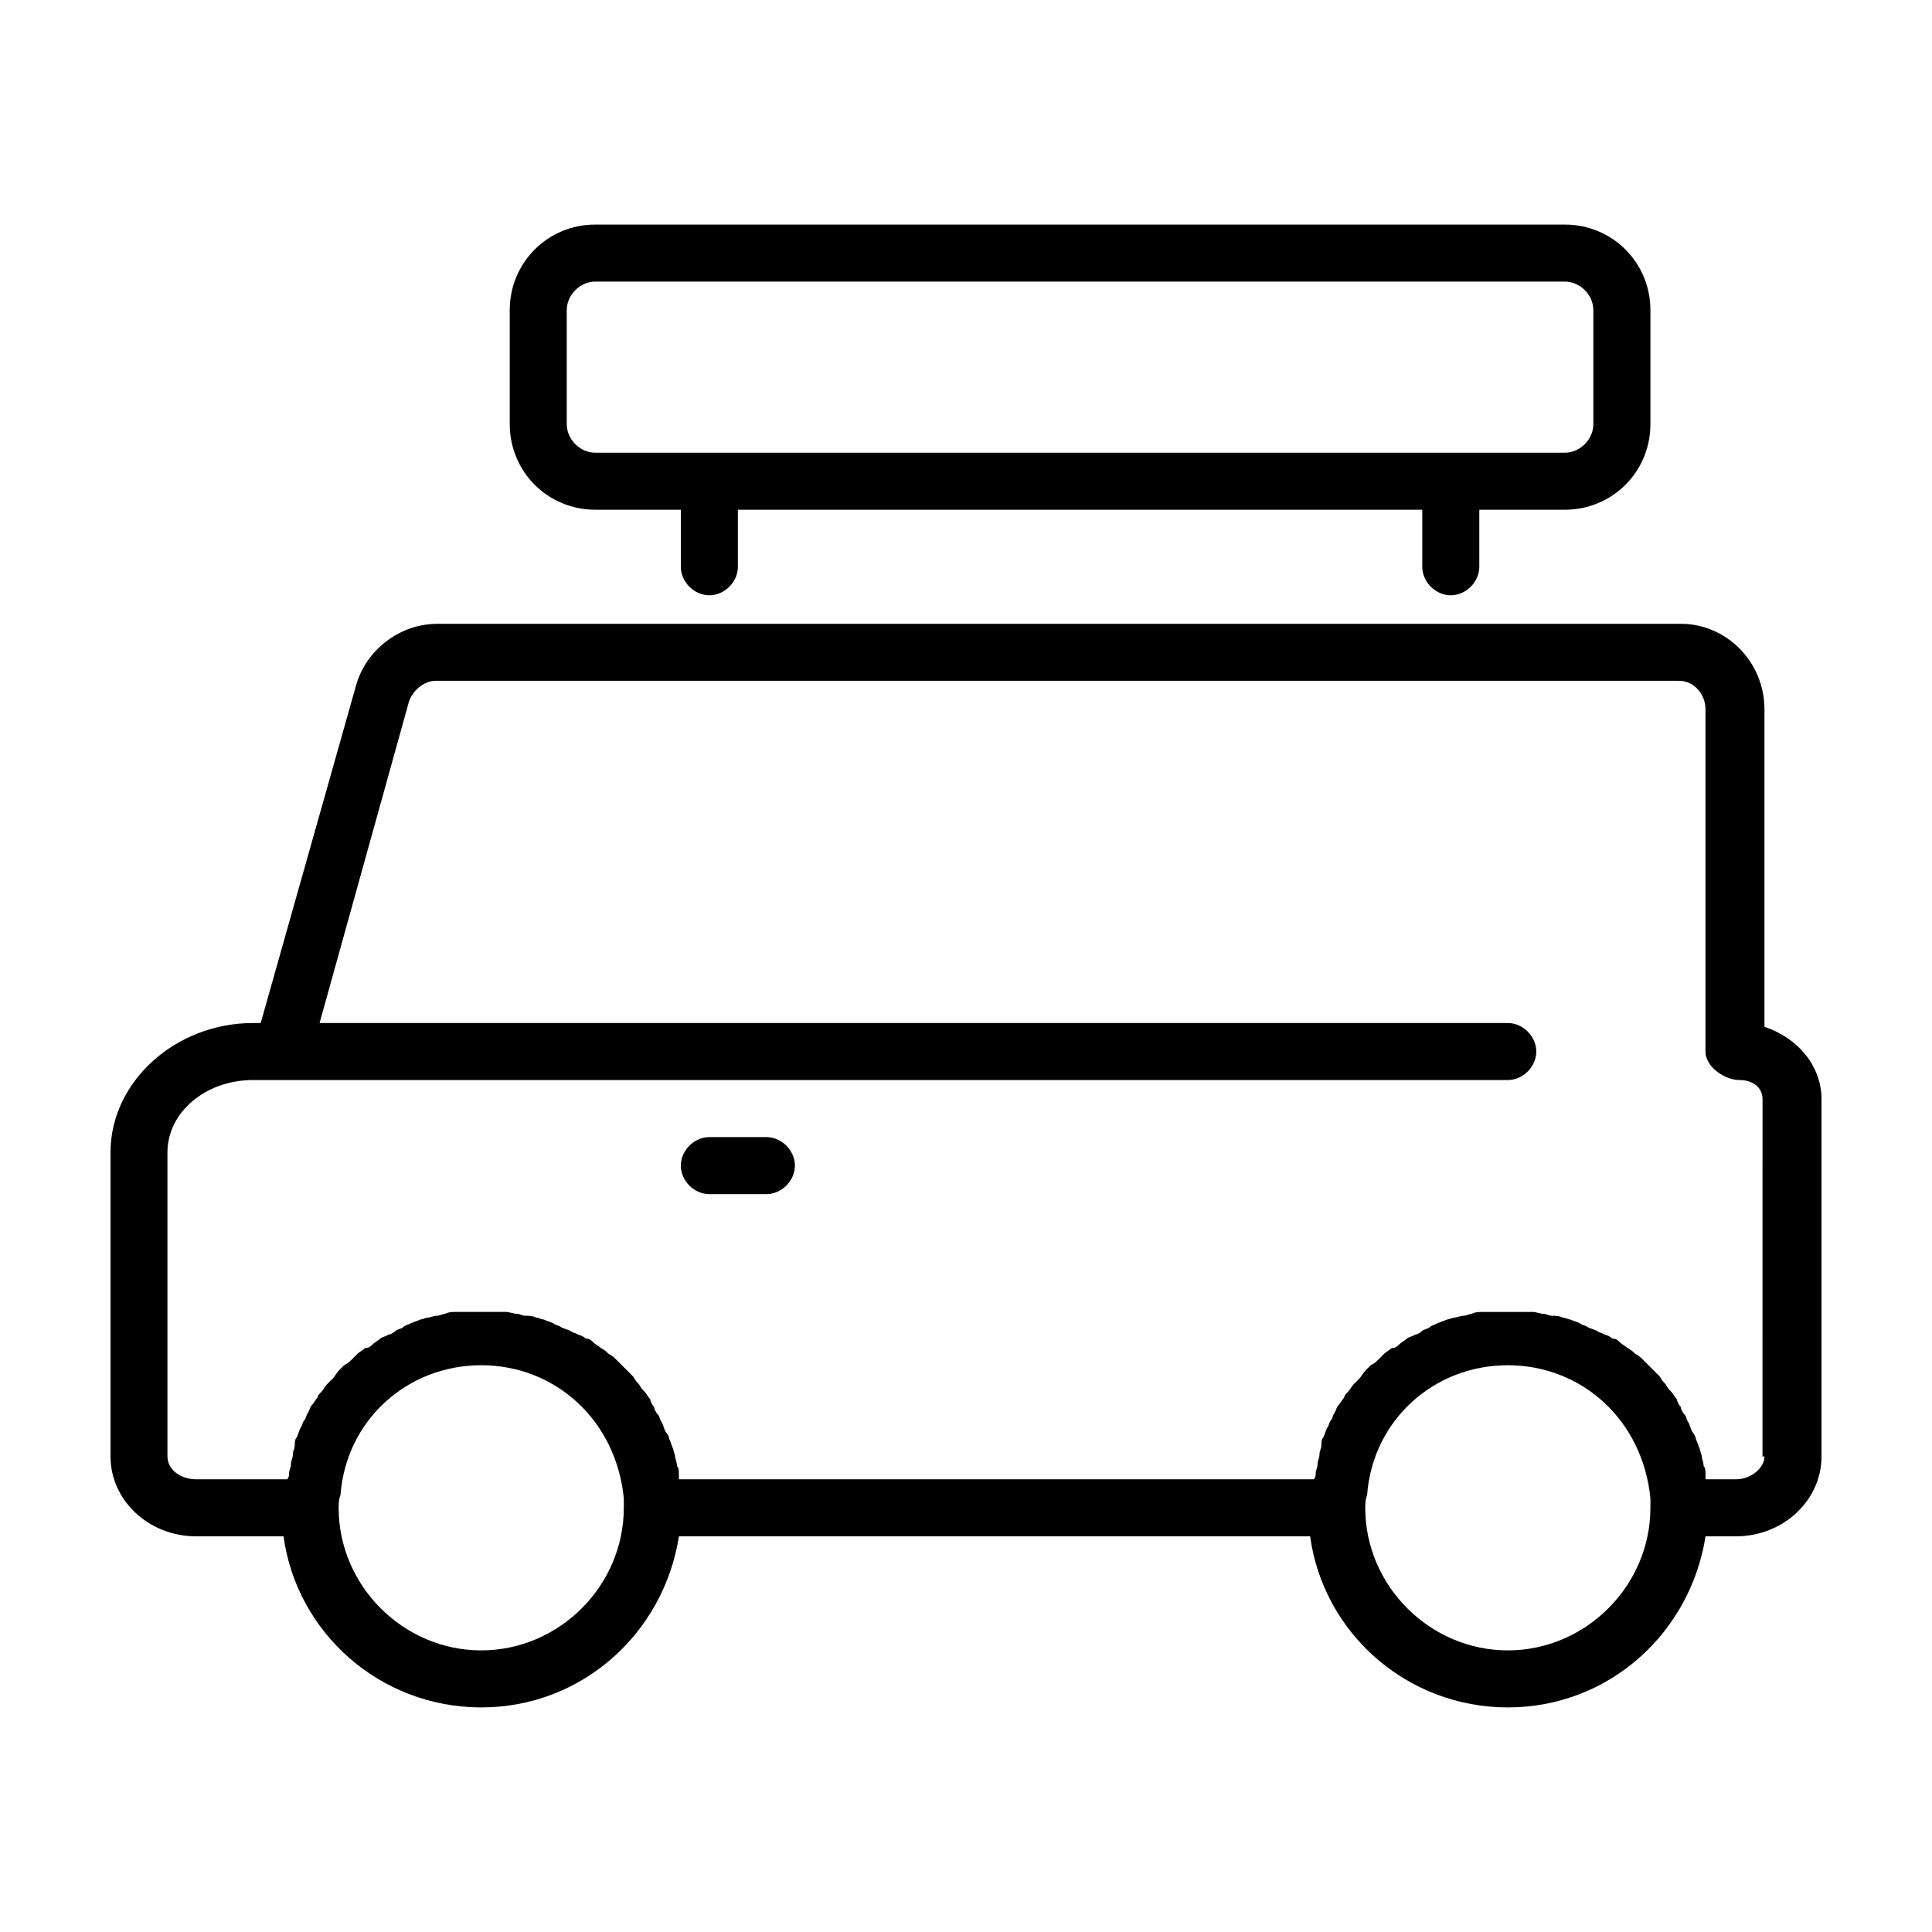 <?xml version="1.0" encoding="UTF-8"?>
<!-- Uploaded to: ICON Repo, www.svgrepo.com, Generator: ICON Repo Mixer Tools -->
<svg fill="#000000" width="800px" height="800px" version="1.1" viewBox="144 144 512 512" xmlns="http://www.w3.org/2000/svg">
 <g>
  <path d="m558.7 203.51h-256.94c-12.598 0-22.672 10.078-22.672 22.672v30.23c0 12.594 10.078 22.672 22.672 22.672h22.668v15.113c0 4.031 3.527 7.559 7.559 7.559 4.031-0.004 7.559-3.527 7.559-7.559v-15.113h181.37v15.113c0 4.031 3.527 7.559 7.559 7.559 4.027-0.004 7.555-3.527 7.555-7.559v-15.113h22.672c12.594 0 22.672-10.078 22.672-22.672v-30.23c0-12.594-10.078-22.672-22.672-22.672zm7.555 52.902c0 4.031-3.527 7.559-7.559 7.559h-256.94c-4.031 0-7.559-3.527-7.559-7.559v-30.23c0-4.031 3.527-7.559 7.559-7.559h256.94c4.031 0 7.559 3.527 7.559 7.559z"/>
  <path d="m611.6 416.12v-84.137c0-12.594-10.078-22.672-22.168-22.672h-329.49c-10.078 0-19.145 7.055-21.664 16.625l-25.191 89.176h-2.016c-20.656 0-37.785 15.617-37.785 34.258v80.609c0 11.59 10.074 21.16 22.672 21.16h23.176c3.527 25.695 25.695 45.344 52.395 45.344 26.703 0 48.367-19.648 52.395-45.344h167.27c3.527 25.695 25.695 45.344 52.395 45.344 26.703 0 48.367-19.648 52.395-45.344h8.062c12.594 0 22.672-9.574 22.672-21.16v-94.715c0-8.566-6.043-16.121-15.113-19.145zm-340.07 165.25c-20.656 0-37.785-17.129-37.785-37.785 0-1.008 0-2.016 0.504-3.527 1.512-19.648 17.633-34.258 37.281-34.258 19.648 0 35.77 14.609 37.785 35.266v2.519c0 20.656-17.129 37.785-37.785 37.785zm272.06 0c-20.656 0-37.785-17.129-37.785-37.785 0-1.008 0-2.016 0.504-3.527 1.512-19.648 17.633-34.258 37.281-34.258 19.648 0 35.77 14.609 37.785 35.266v2.519c0 20.656-17.129 37.785-37.785 37.785zm68.012-51.391c0 3.023-3.527 6.047-7.559 6.047h-8.062v-1.512c0-0.504 0-1.512-0.504-2.016 0-1.008-0.504-2.016-0.504-2.519 0-0.504-0.504-1.512-0.504-2.016-0.504-1.008-0.504-1.512-1.008-2.519 0-0.504-0.504-1.512-1.008-2.016-0.504-1.008-0.504-1.512-1.008-2.519-0.504-0.504-0.504-1.512-1.008-2.016-0.504-0.504-1.008-1.512-1.008-2.016-0.504-0.504-1.008-1.512-1.008-2.016-0.504-0.504-1.008-1.512-1.512-2.016s-1.008-1.008-1.512-2.016c-0.504-0.504-1.008-1.008-1.512-2.016l-1.512-1.512c-0.504-0.504-1.008-1.008-1.512-1.512-0.504-0.504-1.008-1.008-1.512-1.512s-1.008-1.008-2.016-1.512c-0.504-0.504-1.008-1.008-2.016-1.512-0.504-0.504-1.512-1.008-2.016-1.512-0.504-0.504-1.008-1.008-2.016-1.008-0.504-0.504-1.512-1.008-2.016-1.008-0.504-0.504-1.512-0.504-2.016-1.008-1.008-0.504-1.512-0.504-2.519-1.008-0.504-0.504-1.512-0.504-2.016-1.008-1.008-0.504-1.512-0.504-2.519-1.008-0.504 0-1.512-0.504-2.016-0.504-1.008-0.504-2.016-0.504-3.023-0.504-0.504 0-1.512-0.504-2.016-0.504-1.008 0-2.016-0.504-3.023-0.504h-1.512-5.039-5.039-1.512c-1.008 0-2.016 0-3.023 0.504-0.504 0-1.512 0.504-2.016 0.504-1.008 0-2.016 0.504-2.519 0.504-0.504 0-1.512 0.504-2.016 0.504-1.008 0.504-1.512 0.504-2.519 1.008-1.008 0.504-1.512 0.504-2.016 1.008s-1.512 0.504-2.016 1.008c-0.504 0.504-1.512 1.008-2.016 1.008-0.504 0.504-1.512 0.504-2.016 1.008-0.504 0.504-1.512 1.008-2.016 1.512s-1.008 1.008-2.016 1.008c-0.504 0.504-1.512 1.008-2.016 1.512-0.504 0.504-1.008 1.008-1.512 1.512-0.504 0.504-1.008 1.008-2.016 1.512-0.504 0.504-1.008 1.008-1.512 1.512-0.504 0.504-1.008 1.512-1.512 2.016-0.504 0.504-1.008 1.008-1.512 1.512-0.504 0.504-1.008 1.512-1.512 2.016-0.504 0.504-1.008 1.008-1.008 1.512-0.504 0.504-1.008 1.512-1.512 2.016s-0.504 1.008-1.008 2.016c-0.504 0.504-0.504 1.512-1.008 2.016-0.504 0.504-0.504 1.512-1.008 2.016-0.504 1.008-0.504 1.512-1.008 2.519-0.504 0.504-0.504 1.512-0.504 2.016 0 1.008-0.504 1.512-0.504 2.519 0 1.008-0.504 1.512-0.504 2.519 0 1.008-0.504 1.512-0.504 2.519 0 0.504 0 1.008-0.504 1.512h-168.25v-1.512c0-0.504 0-1.512-0.504-2.016 0-1.008-0.504-2.016-0.504-2.519 0-0.504-0.504-1.512-0.504-2.016-0.504-1.008-0.504-1.512-1.008-2.519 0-0.504-0.504-1.512-1.008-2.016-0.504-1.008-0.504-1.512-1.008-2.519-0.504-0.504-0.504-1.512-1.008-2.016-0.504-0.504-1.008-1.512-1.008-2.016-0.504-0.504-1.008-1.512-1.008-2.016-0.504-0.504-1.008-1.512-1.512-2.016-0.504-0.504-1.008-1.008-1.512-2.016-0.504-0.504-1.008-1.008-1.512-2.016-0.504-0.504-1.008-1.008-1.512-1.512-0.504-0.504-1.008-1.008-1.512-1.512l-1.512-1.512c-0.504-0.504-1.008-1.008-2.016-1.512-0.504-0.504-1.008-1.008-2.016-1.512-0.504-0.504-1.512-1.008-2.016-1.512s-1.008-1.008-2.016-1.008c-0.504-0.504-1.512-1.008-2.016-1.008-0.504-0.504-1.512-0.504-2.016-1.008-1.008-0.504-1.512-0.504-2.519-1.008-0.504-0.504-1.512-0.504-2.016-1.008-1.008-0.504-1.512-0.504-2.519-1.008-0.504 0-1.512-0.504-2.016-0.504-1.008-0.504-2.016-0.504-3.023-0.504-0.504 0-1.512-0.504-2.016-0.504-1.008 0-2.016-0.504-3.023-0.504h-1.512-5.039-5.039-1.512c-1.008 0-2.016 0-3.023 0.504-0.504 0-1.512 0.504-2.016 0.504-1.008 0-2.016 0.504-2.519 0.504s-1.512 0.504-2.016 0.504c-1.008 0.504-1.512 0.504-2.519 1.008-1.008 0.504-1.512 0.504-2.016 1.008-0.504 0.504-1.512 0.504-2.016 1.008s-1.512 1.008-2.016 1.008c-0.504 0.504-1.512 0.504-2.016 1.008-0.504 0.504-1.512 1.008-2.016 1.512-0.504 0.504-1.008 1.008-2.016 1.008-0.504 0.504-1.512 1.008-2.016 1.512l-1.512 1.512c-0.504 0.504-1.008 1.008-2.016 1.512-0.504 0.504-1.008 1.008-1.512 1.512-0.504 0.504-1.008 1.512-1.512 2.016l-1.512 1.512c-0.504 0.504-1.008 1.512-1.512 2.016s-1.008 1.008-1.008 1.512c-0.504 0.504-1.008 1.512-1.512 2.016-0.504 0.504-0.504 1.008-1.008 2.016-0.504 0.504-0.504 1.512-1.008 2.016s-0.504 1.512-1.008 2.016c-0.504 1.008-0.504 1.512-1.008 2.519-0.504 0.504-0.504 1.512-0.504 2.016 0 1.008-0.504 1.512-0.504 2.519 0 1.008-0.504 1.512-0.504 2.519 0 1.008-0.504 1.512-0.504 2.519 0 0.504 0 1.008-0.504 1.512h-24.16c-4.031 0-7.559-2.519-7.559-6.047v-80.609c0-10.578 10.078-19.145 22.672-19.145h332.52c4.031 0 7.559-3.527 7.559-7.559-0.004-4.027-3.531-7.555-7.559-7.555h-314.88l23.68-85.145c1.008-3.023 4.031-5.543 7.055-5.543h329.49c4.031 0 7.055 3.527 7.055 7.559v90.688c0 4.031 5.039 7.559 9.07 7.559 3.527 0 6.047 2.016 6.047 5.039l-0.008 94.711z"/>
  <path d="m347.1 460.46h-15.113c-4.031 0-7.559-3.527-7.559-7.559s3.527-7.559 7.559-7.559h15.113c4.031 0 7.559 3.527 7.559 7.559s-3.527 7.559-7.559 7.559z"/>
 </g>
</svg>